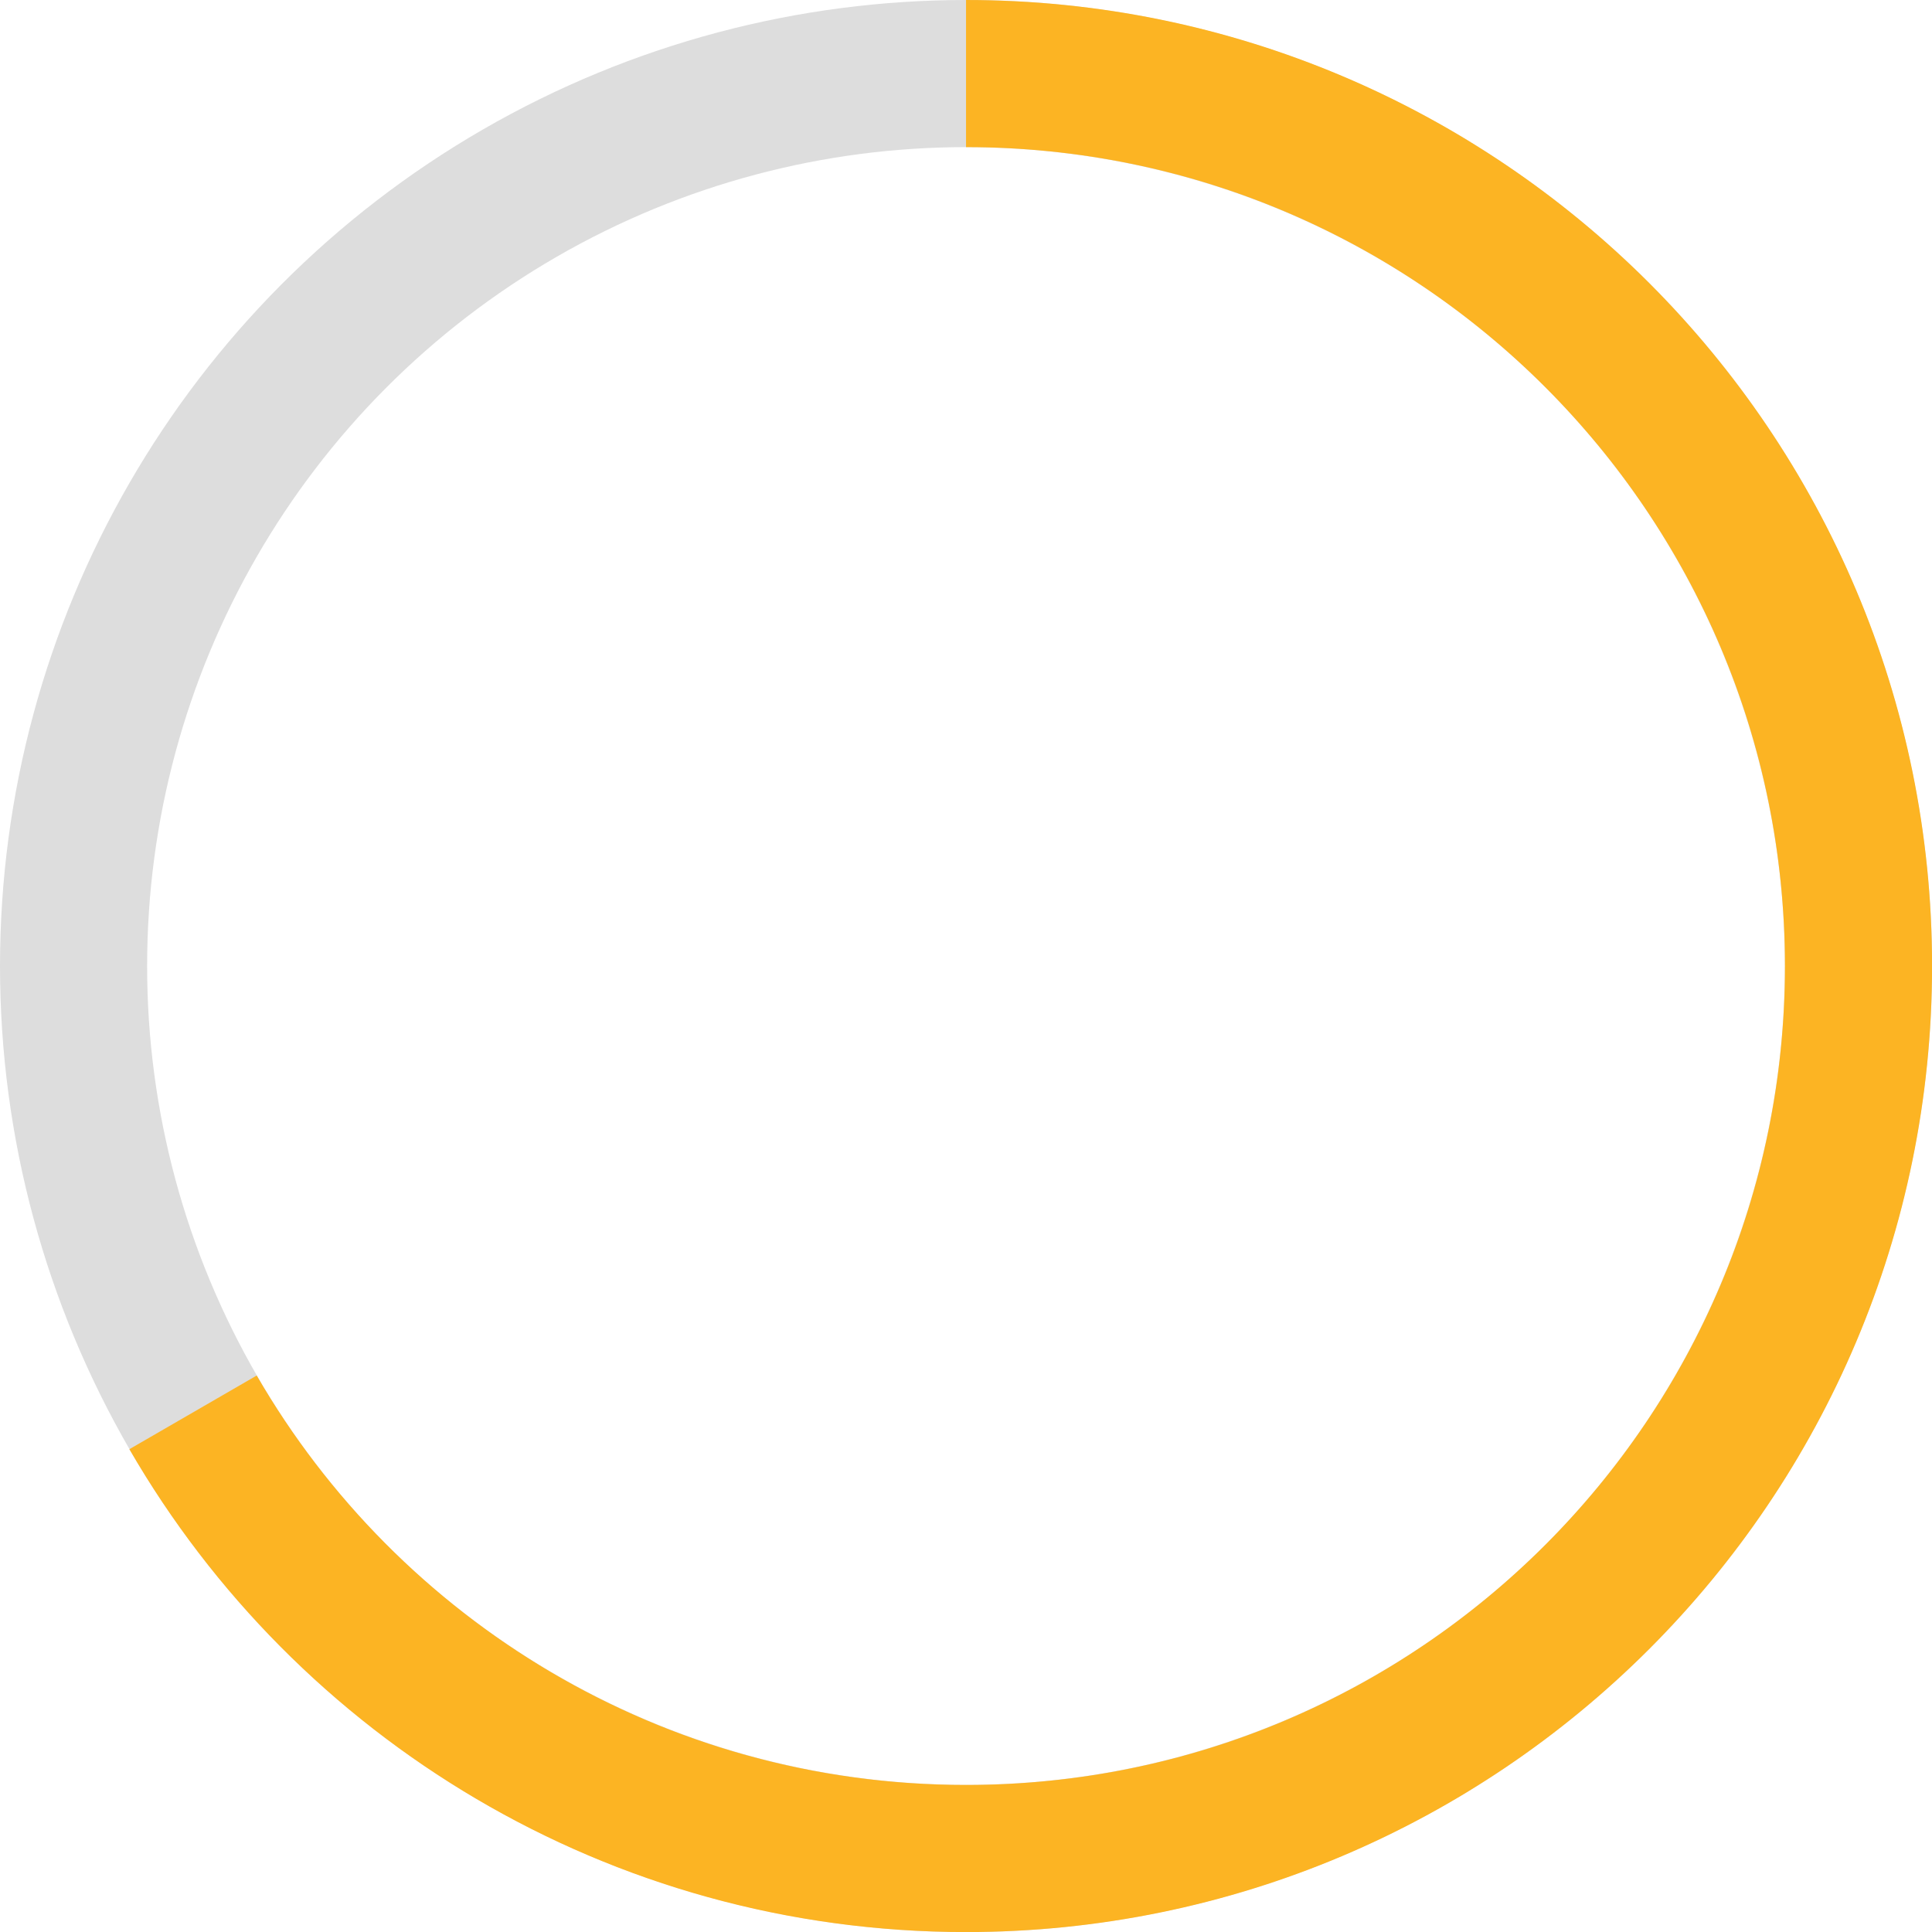 <?xml version="1.0" encoding="UTF-8"?><svg id="Layer_1" xmlns="http://www.w3.org/2000/svg" viewBox="0 0 300.45 300.45"><defs><style>.cls-1{stroke:#ddd;}.cls-1,.cls-2{fill:none;stroke-linejoin:round;stroke-width:22.88px;}.cls-2{stroke:#fcb423;}</style></defs><circle class="cls-1" cx="150.23" cy="150.23" r="138.79"/><path class="cls-2" d="M150.23,11.44c76.65,0,138.79,62.14,138.79,138.79s-62.14,138.79-138.79,138.79c-51.36,0-96.21-27.9-120.21-69.38"/></svg>